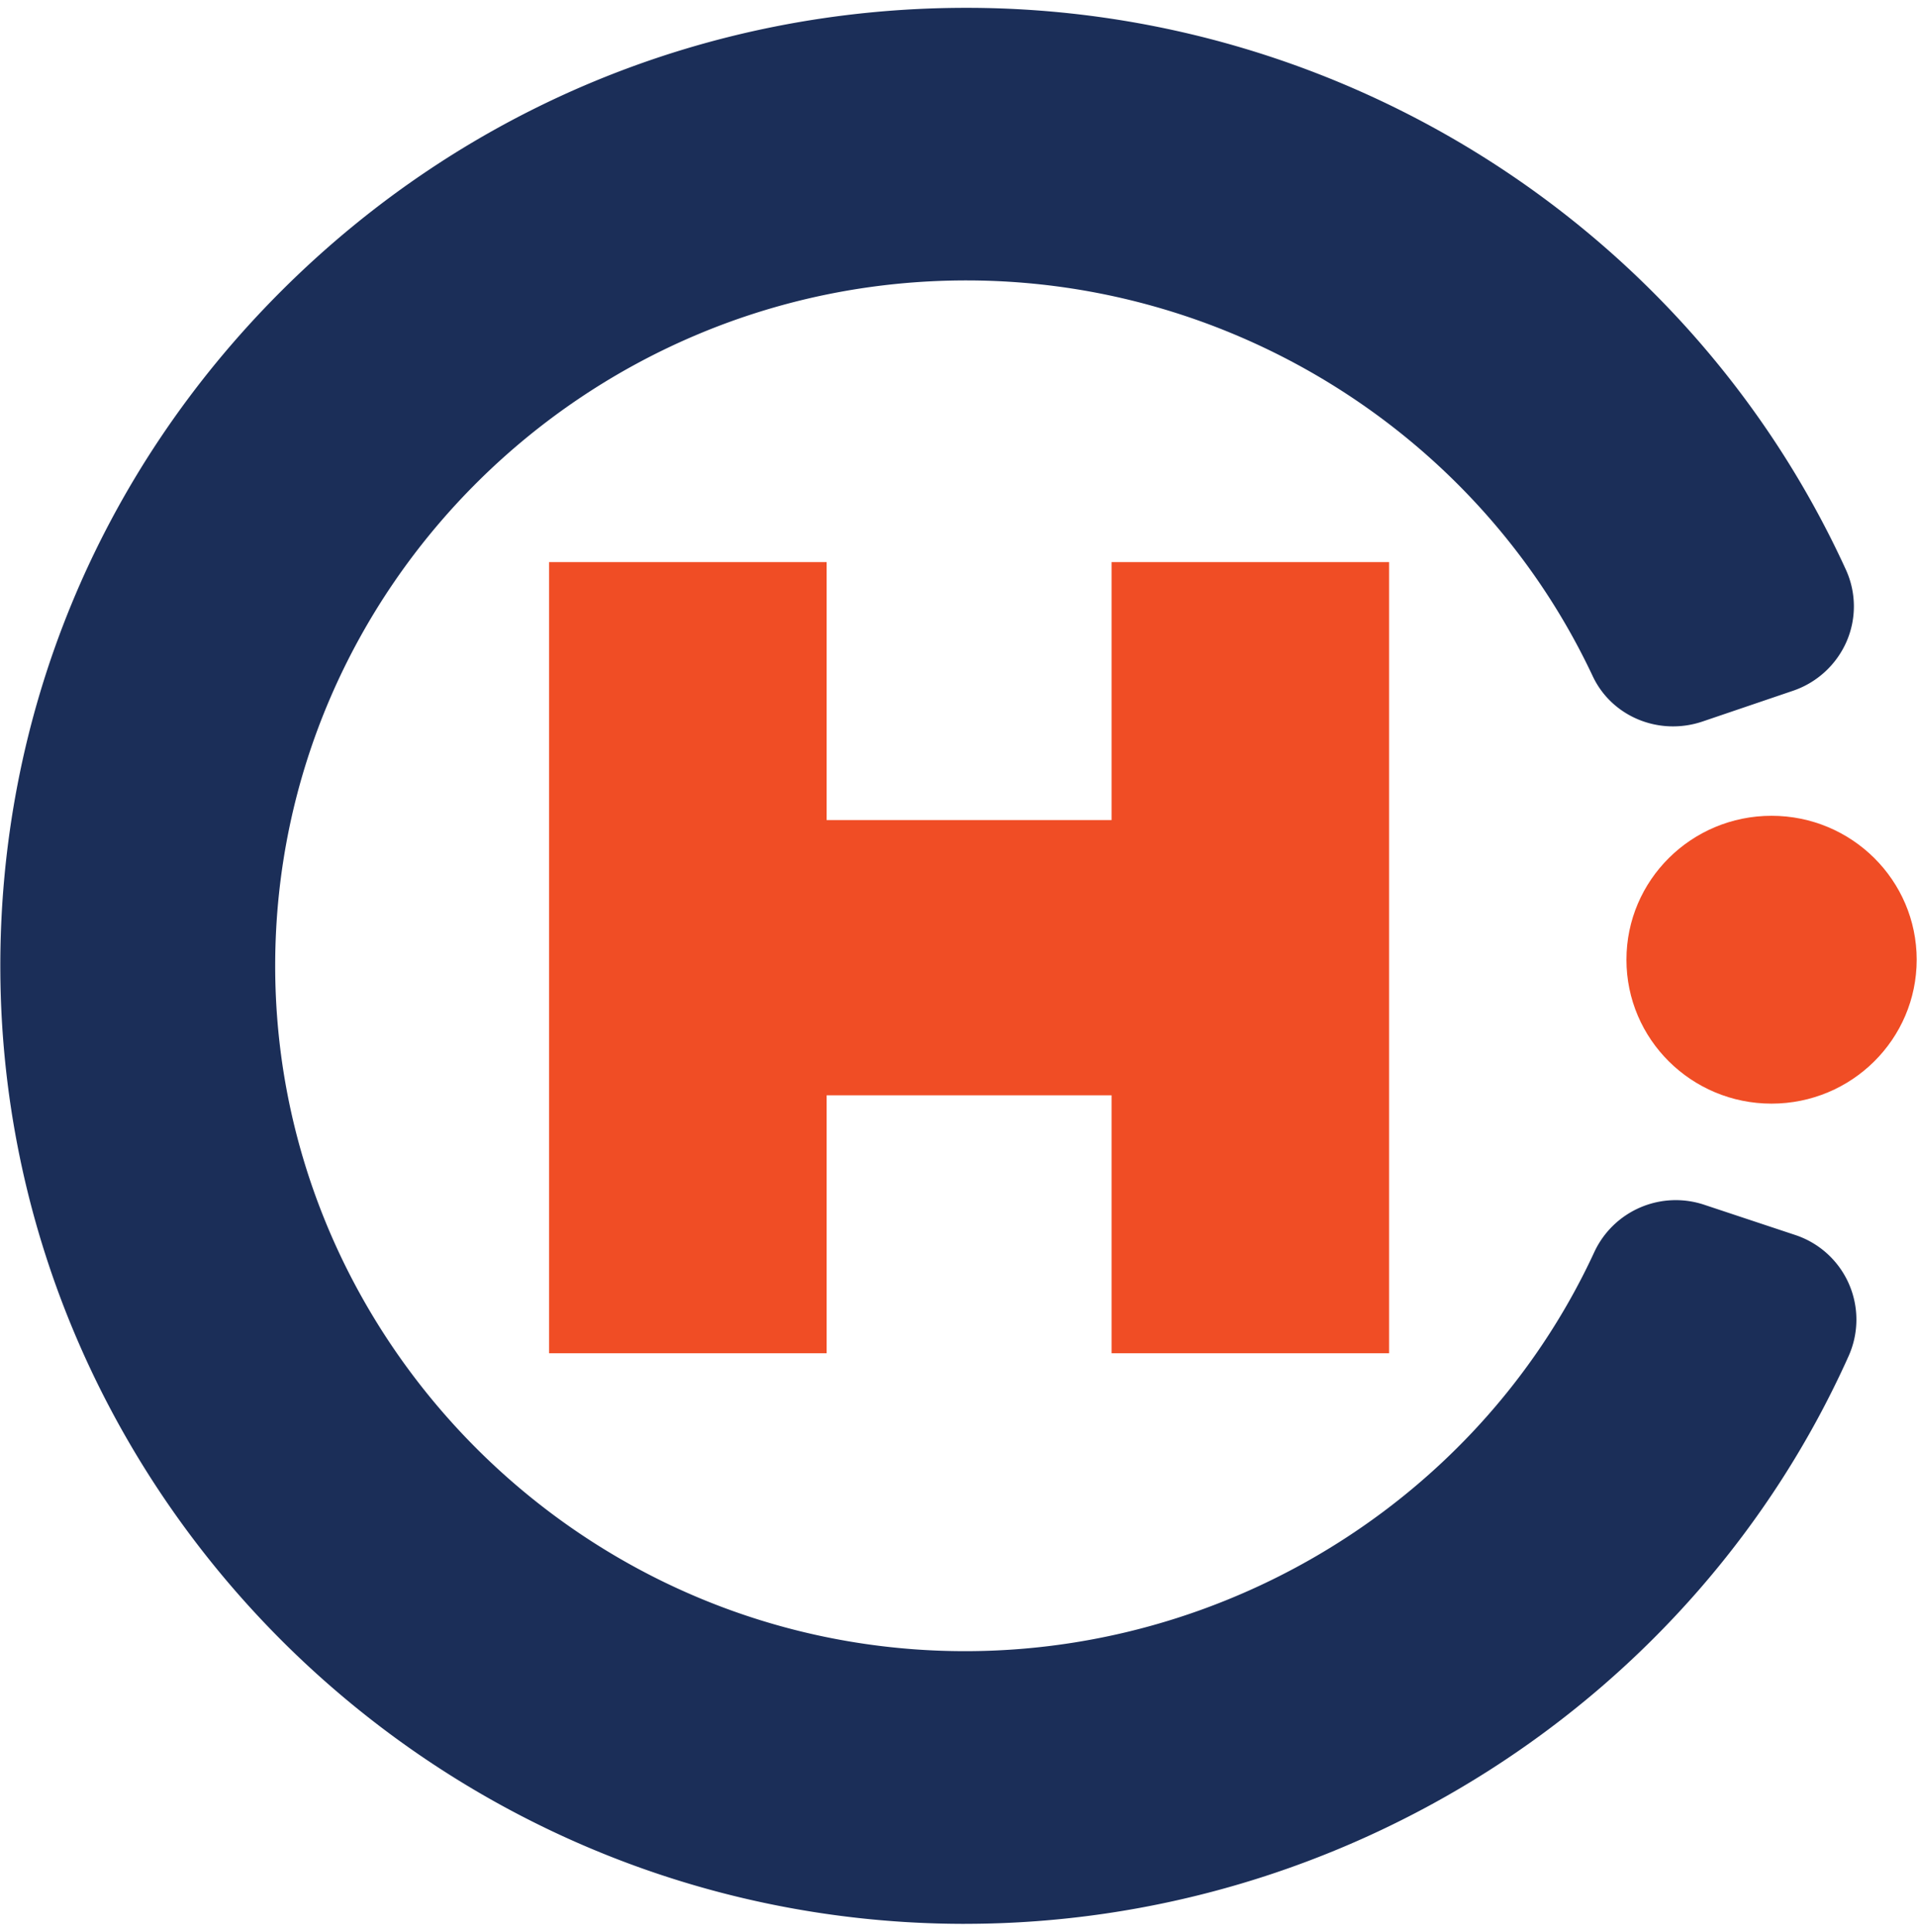 <svg id="Layer_1" data-name="Layer 1" xmlns="http://www.w3.org/2000/svg" viewBox="0 0 1500.5 1512.26"><defs><style>.cls-1{fill:#f04d25;}.cls-2{fill:#1b2e58;}</style></defs><polygon class="cls-1" points="870.05 440.06 870.05 642.01 647.04 642.01 647.04 440.06 429.8 440.06 429.8 1059.43 647.04 1059.43 647.04 857.48 870.05 857.48 870.05 1059.43 1087.29 1059.43 1087.29 440.06 870.05 440.06"/><path class="cls-1" d="M1273.07,751.32c0-62.22,50.85-112.66,113.58-112.66s113.6,50.44,113.6,112.66S1449.39,864,1386.65,864s-113.58-50.44-113.58-112.67"/><path class="cls-2" d="M755.22,1506.13c-15.51,0-31-.47-46.68-1.43C314.17,1480.32,3.06,1153.88.27,761.52-1.16,560.45,76.9,371,220.07,227.94S553.73,6.13,756.4,6.13c296,0,566.24,172.65,688.45,439.88a69.06,69.06,0,0,1,.51,56.26,70.5,70.5,0,0,1-41.91,38.51l-70.62,24c-34.16,11.63-71.22-3.65-86.2-35.52-88.4-188.16-280.82-309.73-490.23-309.73-297.64,0-540.31,240.18-541,535.38-.62,280.44,219.43,516,500.93,536.33,224.52,16.2,438.07-108.78,531.57-311a70.34,70.34,0,0,1,86.25-37l70.86,23.54a69.79,69.79,0,0,1,42,94.76c-121.24,270.3-395.31,444.57-691.82,444.57"/></svg>